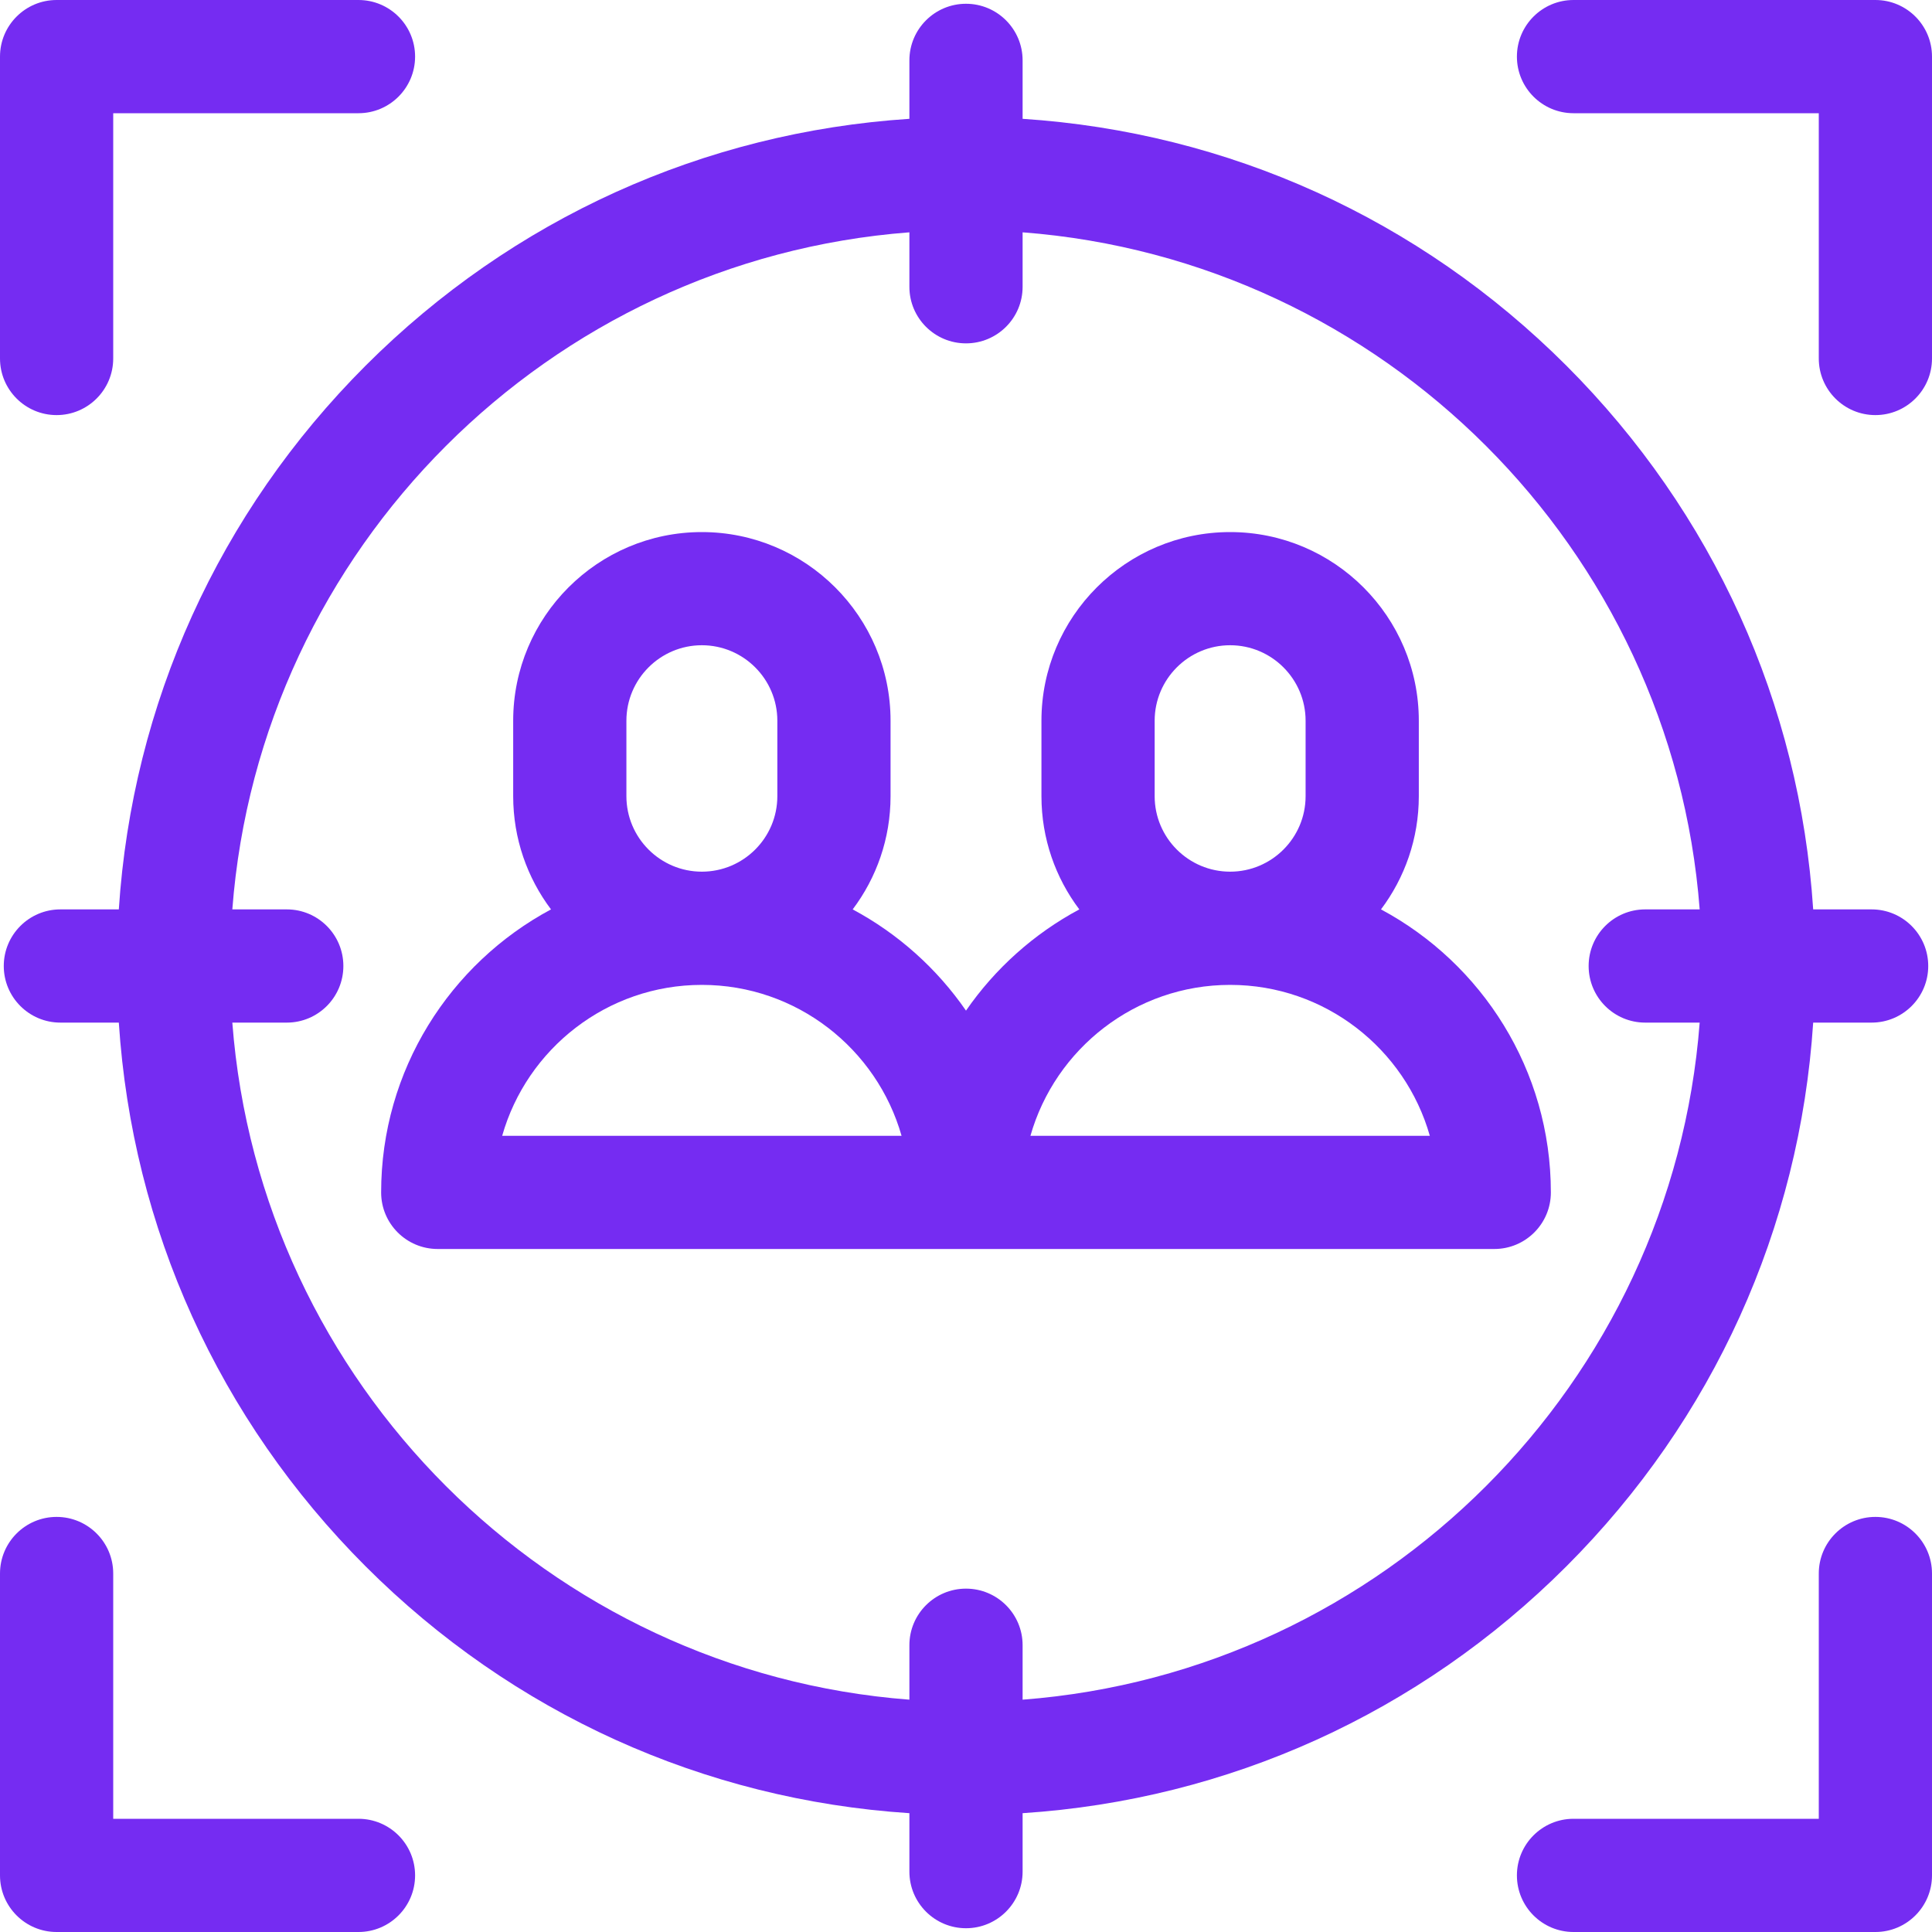 <svg width="40" height="40" viewBox="0 0 40 40" fill="none" xmlns="http://www.w3.org/2000/svg">
<g id="fi_12960032" clip-path="url(#clip0_1_195)">
<g id="Group">
<path id="Vector" d="M32.43 32.43C35.472 29.387 37.262 25.426 37.54 21.172H38.75C39.397 21.172 39.922 20.647 39.922 20C39.922 19.353 39.397 18.828 38.75 18.828H37.54C37.262 14.574 35.472 10.613 32.43 7.57C29.387 4.528 25.426 2.738 21.172 2.46V1.25C21.172 0.603 20.647 0.078 20 0.078C19.353 0.078 18.828 0.603 18.828 1.25V2.46C14.574 2.738 10.613 4.528 7.57 7.57C4.528 10.613 2.738 14.574 2.46 18.828H1.25C0.603 18.828 0.078 19.353 0.078 20C0.078 20.647 0.603 21.172 1.25 21.172H2.46C2.738 25.426 4.528 29.387 7.57 32.43C10.613 35.472 14.574 37.262 18.828 37.54V38.75C18.828 39.397 19.353 39.922 20 39.922C20.647 39.922 21.172 39.397 21.172 38.75V37.54C25.426 37.262 29.387 35.472 32.43 32.43ZM4.81 21.172H5.938C6.585 21.172 7.109 20.647 7.109 20C7.109 19.353 6.585 18.828 5.938 18.828H4.81C5.381 11.36 11.36 5.381 18.828 4.81V5.938C18.828 6.585 19.353 7.109 20 7.109C20.647 7.109 21.172 6.585 21.172 5.938V4.81C28.64 5.381 34.619 11.36 35.19 18.828H34.062C33.415 18.828 32.891 19.353 32.891 20C32.891 20.647 33.415 21.172 34.062 21.172H35.19C34.619 28.64 28.64 34.619 21.172 35.19V34.062C21.172 33.415 20.647 32.891 20 32.891C19.353 32.891 18.828 33.415 18.828 34.062V35.19C11.36 34.619 5.381 28.64 4.81 21.172Z" fill="#752CF2"/>
<path id="Vector_2" d="M1.172 8.594C1.819 8.594 2.344 8.069 2.344 7.422V2.344H7.422C8.069 2.344 8.594 1.819 8.594 1.172C8.594 0.525 8.069 0 7.422 0H1.172C0.525 0 0 0.525 0 1.172V7.422C0 8.069 0.525 8.594 1.172 8.594Z" fill="#752CF2"/>
<path id="Vector_3" d="M7.422 37.656H2.344V32.578C2.344 31.931 1.819 31.406 1.172 31.406C0.525 31.406 0 31.931 0 32.578V38.828C0 39.475 0.525 40 1.172 40H7.422C8.069 40 8.594 39.475 8.594 38.828C8.594 38.181 8.069 37.656 7.422 37.656Z" fill="#752CF2"/>
<path id="Vector_4" d="M38.828 31.406C38.181 31.406 37.656 31.931 37.656 32.578V37.656H32.578C31.931 37.656 31.406 38.181 31.406 38.828C31.406 39.475 31.931 40 32.578 40H38.828C39.475 40 40 39.475 40 38.828V32.578C40 31.931 39.475 31.406 38.828 31.406Z" fill="#752CF2"/>
<path id="Vector_5" d="M38.828 0H32.578C31.931 0 31.406 0.525 31.406 1.172C31.406 1.819 31.931 2.344 32.578 2.344H37.656V7.422C37.656 8.069 38.181 8.594 38.828 8.594C39.475 8.594 40 8.069 40 7.422V1.172C40 0.525 39.475 0 38.828 0Z" fill="#752CF2"/>
<path id="Vector_6" d="M30.938 25.859C31.585 25.859 32.109 25.335 32.109 24.688C32.109 22.154 30.683 19.948 28.592 18.828C29.083 18.175 29.375 17.363 29.375 16.484V14.922C29.375 12.768 27.623 11.016 25.469 11.016C23.315 11.016 21.562 12.768 21.562 14.922V16.484C21.562 17.363 21.854 18.175 22.346 18.828C21.407 19.331 20.602 20.052 20 20.924C19.398 20.052 18.593 19.331 17.654 18.828C18.146 18.175 18.438 17.363 18.438 16.484V14.922C18.438 12.768 16.685 11.016 14.531 11.016C12.377 11.016 10.625 12.768 10.625 14.922V16.484C10.625 17.363 10.917 18.175 11.408 18.828C9.317 19.948 7.891 22.154 7.891 24.688C7.891 25.335 8.415 25.859 9.062 25.859H30.938ZM23.906 16.484V14.922C23.906 14.06 24.607 13.359 25.469 13.359C26.33 13.359 27.031 14.06 27.031 14.922V16.484C27.031 17.346 26.33 18.047 25.469 18.047C24.607 18.047 23.906 17.346 23.906 16.484ZM25.469 20.391C27.432 20.391 29.092 21.714 29.603 23.516H21.334C21.846 21.714 23.506 20.391 25.469 20.391ZM12.969 16.484V14.922C12.969 14.06 13.67 13.359 14.531 13.359C15.393 13.359 16.094 14.06 16.094 14.922V16.484C16.094 17.346 15.393 18.047 14.531 18.047C13.67 18.047 12.969 17.346 12.969 16.484ZM10.397 23.516C10.908 21.714 12.568 20.391 14.531 20.391C16.494 20.391 18.154 21.714 18.666 23.516H10.397Z" fill="#752CF2"/>
</g>
</g>
<defs>
<clipPath id="clip0_1_195">
<rect width="40" height="40" fill="white"/>
</clipPath>
</defs>
</svg>
